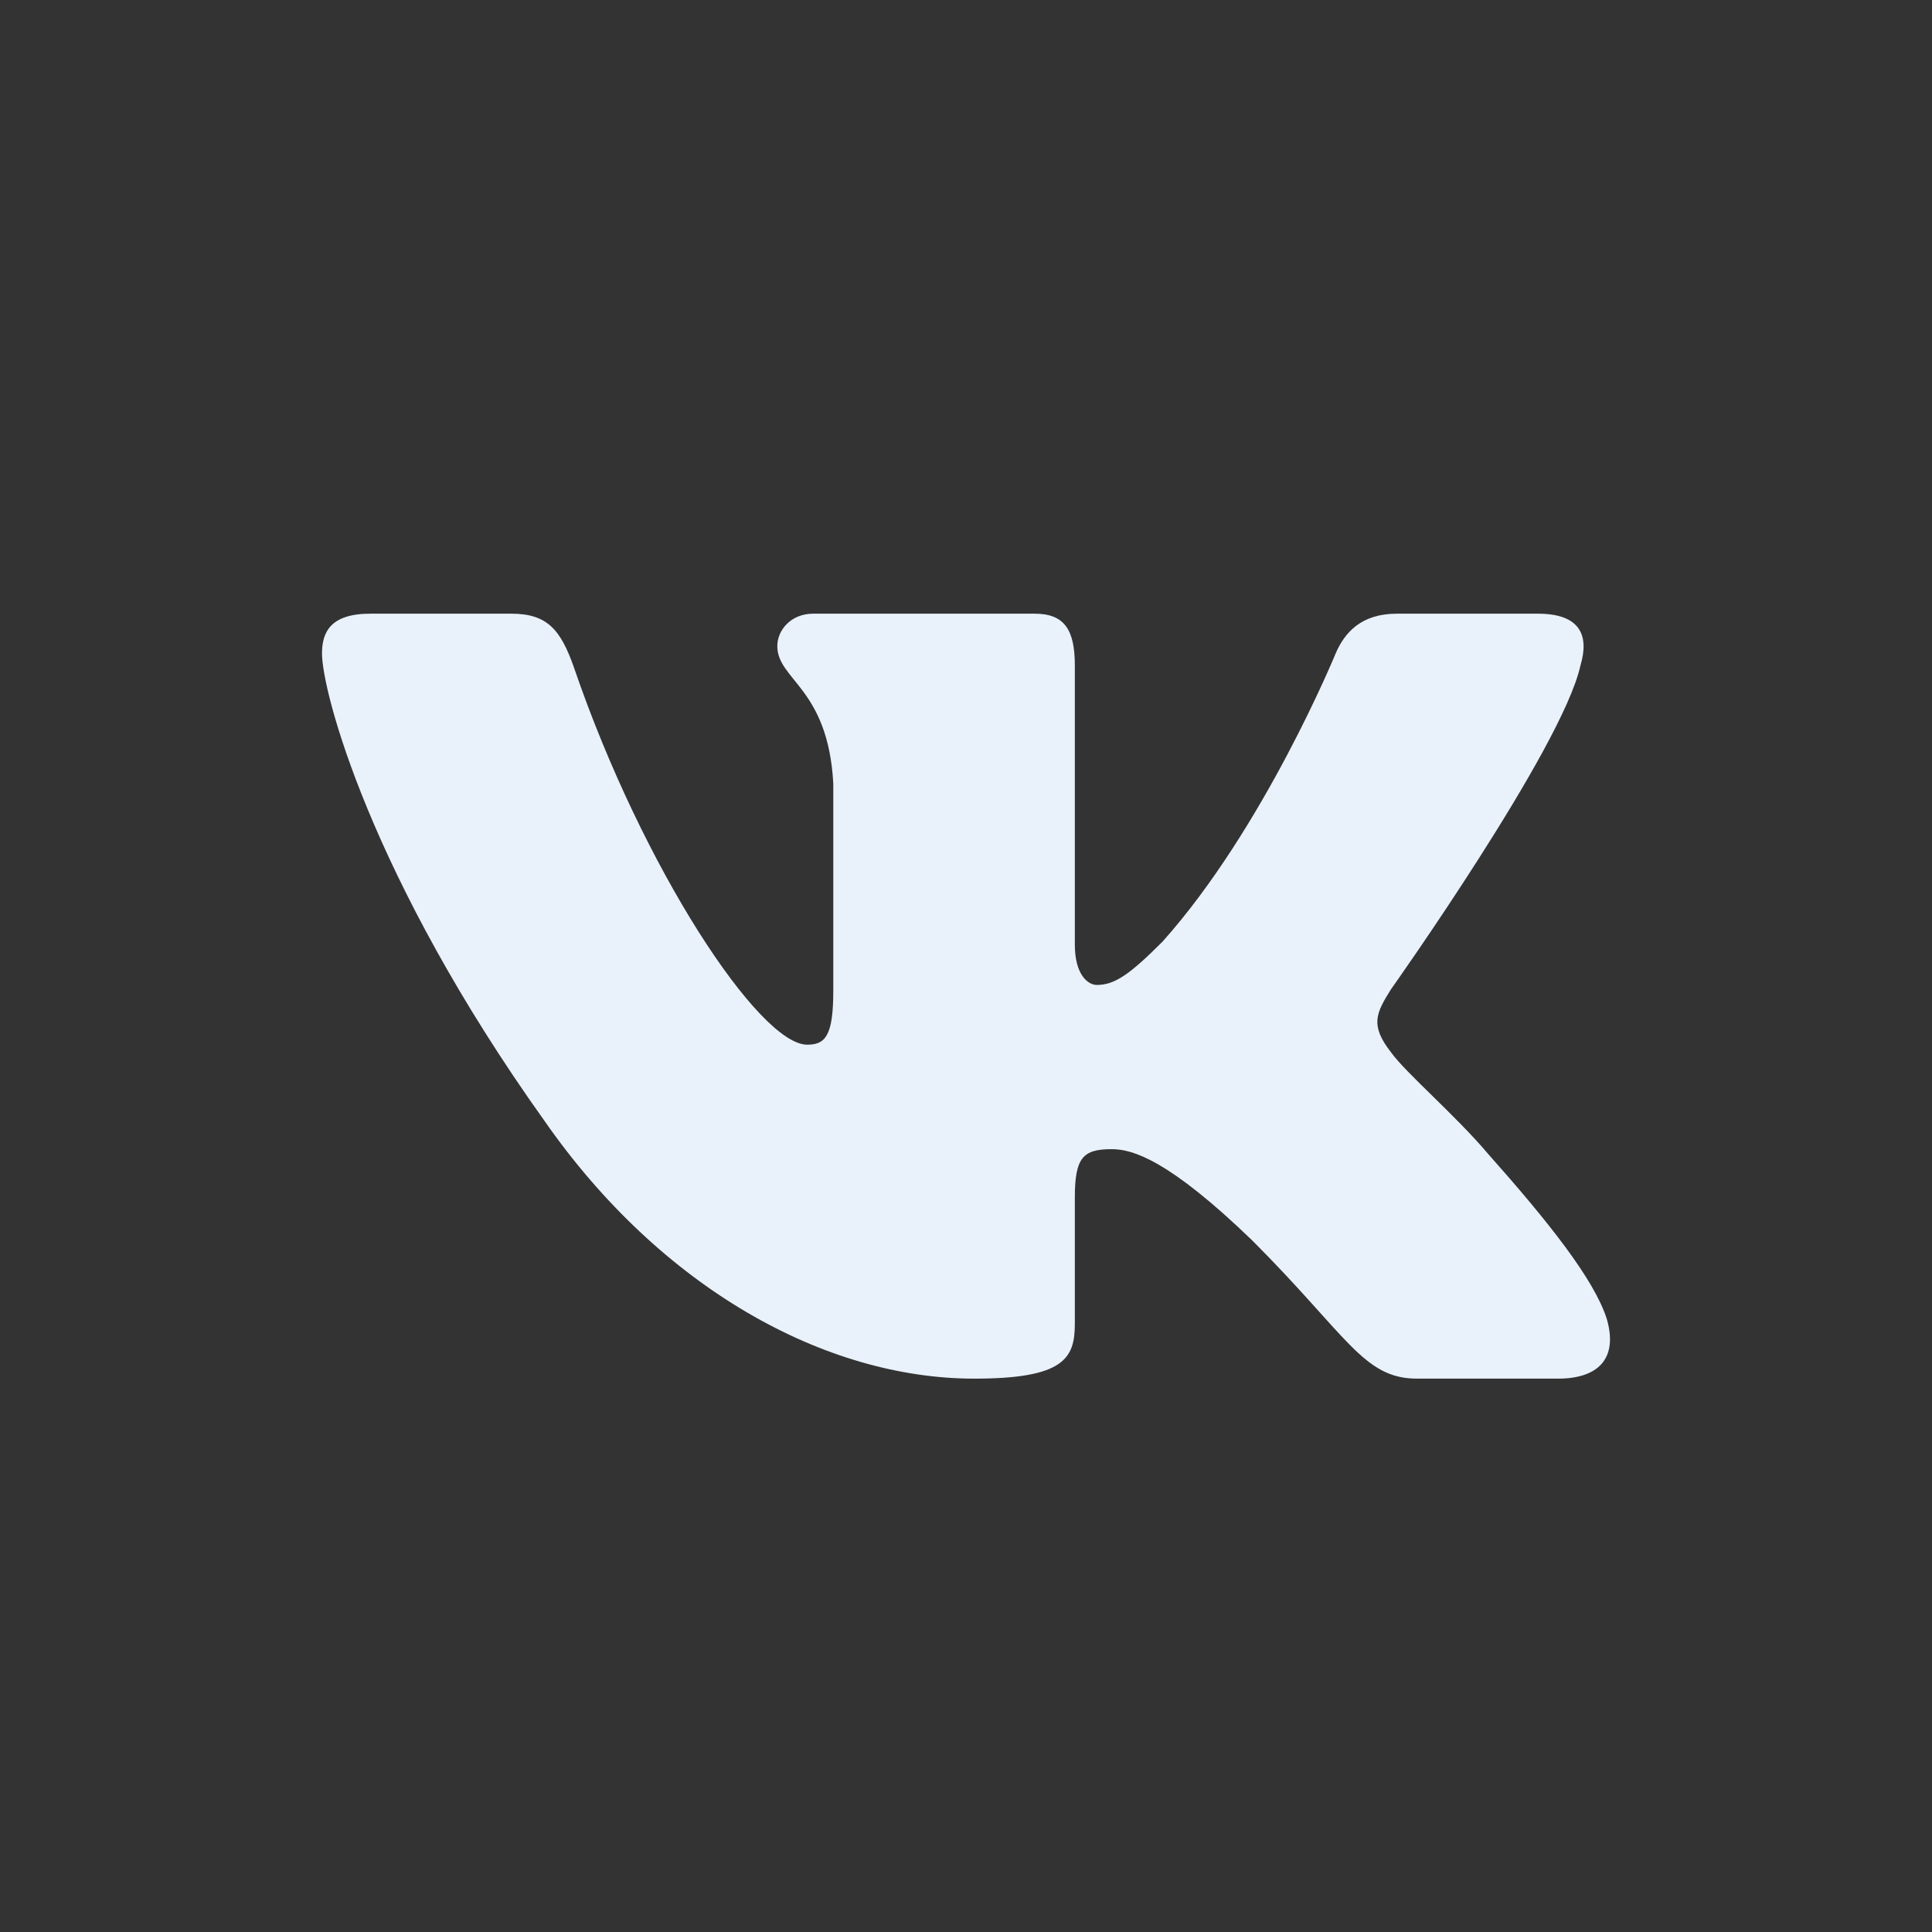 <?xml version="1.0" encoding="UTF-8"?> <svg xmlns="http://www.w3.org/2000/svg" width="36" height="36" viewBox="0 0 36 36" fill="none"><rect x="0" y="0" width="36" height="36" fill="#333333" stroke="none"/> <path fill-rule="evenodd" clip-rule="evenodd" d="M29.449 12.401C29.616 11.844 29.449 11.435 28.655 11.435H26.03C25.362 11.435 25.054 11.789 24.887 12.178C24.887 12.178 23.552 15.433 21.661 17.547C21.049 18.159 20.771 18.353 20.437 18.353C20.27 18.353 20.028 18.159 20.028 17.602V12.401C20.028 11.733 19.834 11.435 19.278 11.435H15.152C14.735 11.435 14.484 11.745 14.484 12.039C14.484 12.672 15.43 12.818 15.527 14.598V18.465C15.527 19.312 15.374 19.466 15.04 19.466C14.15 19.466 11.985 16.197 10.701 12.456C10.449 11.729 10.197 11.435 9.526 11.435H6.9C6.15 11.435 6 11.789 6 12.178C6 12.874 6.89 16.323 10.145 20.885C12.315 24 15.371 25.689 18.153 25.689C19.822 25.689 20.028 25.314 20.028 24.668V22.313C20.028 21.563 20.186 21.413 20.715 21.413C21.104 21.413 21.772 21.608 23.33 23.11C25.11 24.89 25.403 25.689 26.405 25.689H29.03C29.781 25.689 30.156 25.314 29.939 24.573C29.703 23.836 28.853 22.766 27.725 21.497C27.113 20.773 26.195 19.994 25.917 19.605C25.527 19.104 25.639 18.882 25.917 18.437C25.917 18.437 29.116 13.931 29.449 12.401V12.401Z" fill="#E9F2FB"></path> </svg> 